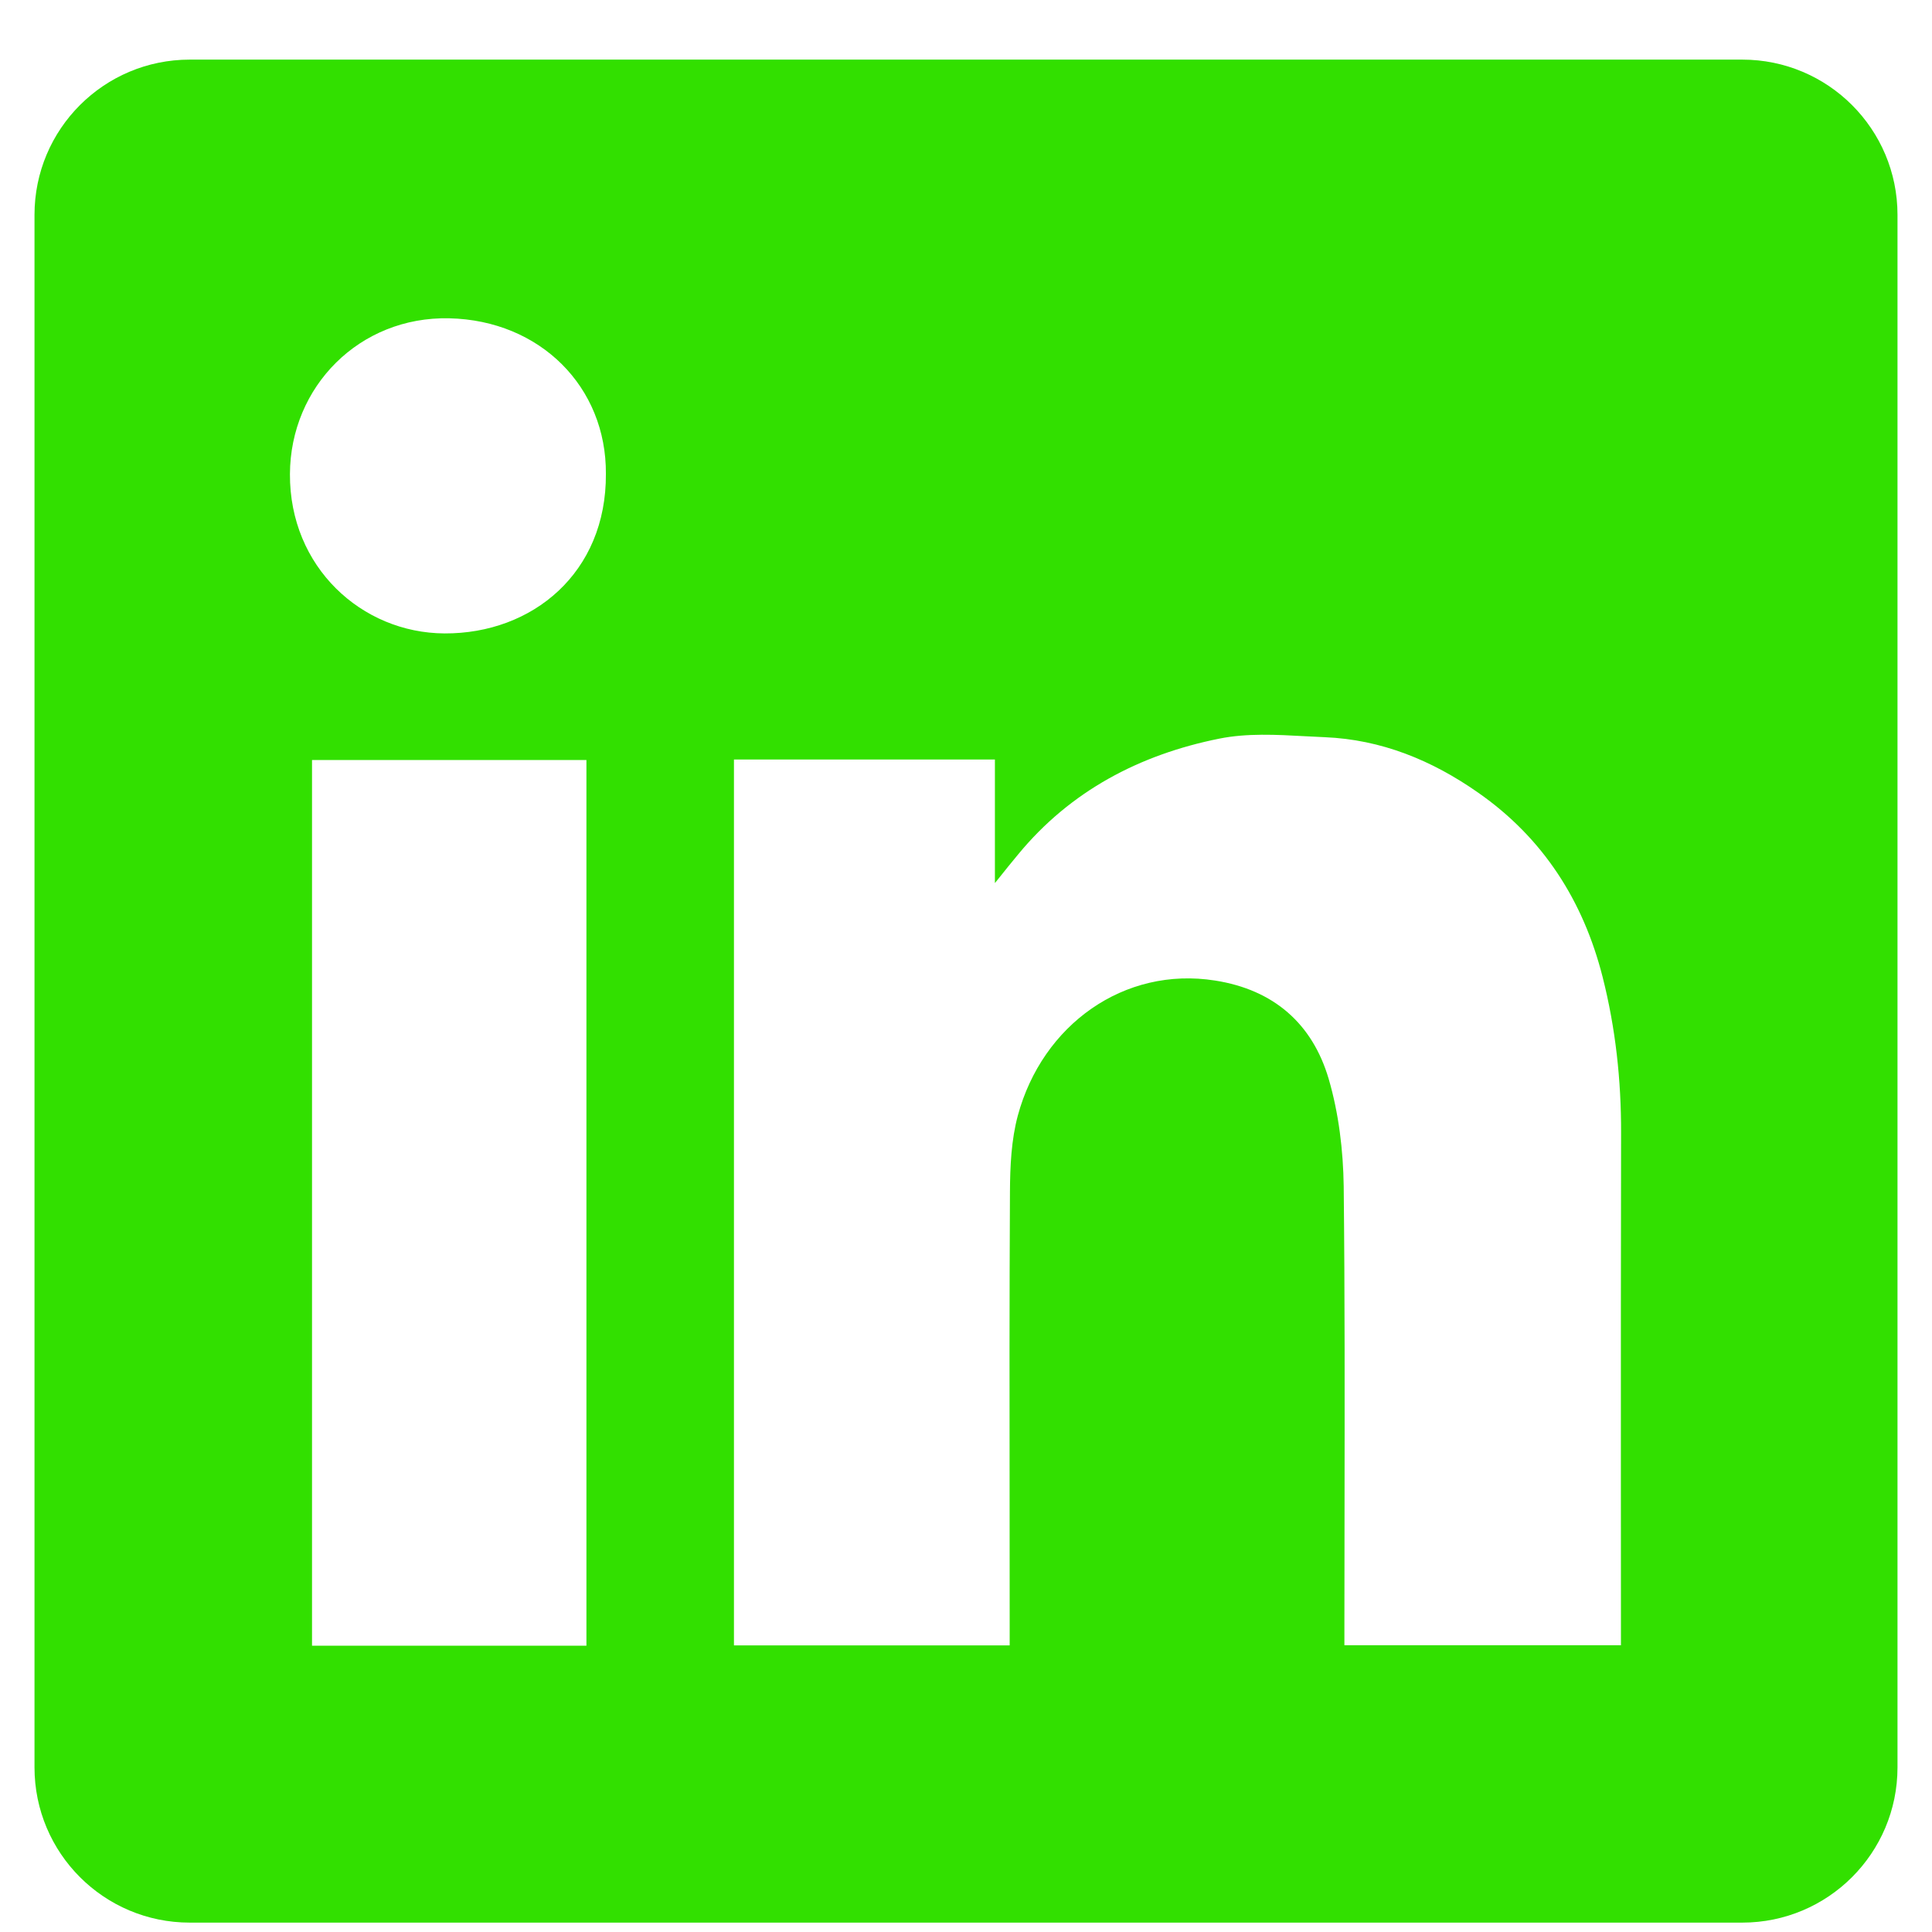 <svg xmlns="http://www.w3.org/2000/svg" width="28" height="28" viewBox="0 0 28 28" fill="none"><path fill-rule="evenodd" clip-rule="evenodd" d="M2.75 0.864C1.507 0.864 0.5 1.871 0.5 3.114V25.614C0.5 26.857 1.507 27.864 2.75 27.864H25.25C26.493 27.864 27.5 26.857 27.5 25.614V3.114C27.5 1.871 26.493 0.864 25.25 0.864H2.75ZM8.781 6.868C8.79 8.302 7.716 9.186 6.442 9.18C5.242 9.174 4.195 8.218 4.202 6.87C4.208 5.602 5.21 4.584 6.511 4.613C7.832 4.643 8.79 5.611 8.781 6.868ZM14.419 11.007H10.64H10.637V23.846H14.633V23.547C14.633 22.977 14.632 22.407 14.632 21.837C14.63 20.316 14.629 18.794 14.637 17.274C14.639 16.904 14.656 16.521 14.751 16.168C15.107 14.852 16.291 14.002 17.611 14.211C18.459 14.344 19.02 14.835 19.256 15.635C19.402 16.134 19.467 16.672 19.474 17.194C19.491 18.765 19.488 20.336 19.486 21.908C19.485 22.462 19.484 23.017 19.484 23.572V23.844H23.492V23.536C23.492 22.858 23.492 22.18 23.491 21.503C23.491 19.808 23.49 18.114 23.494 16.419C23.496 15.654 23.414 14.899 23.226 14.158C22.946 13.057 22.366 12.146 21.423 11.488C20.754 11.019 20.02 10.718 19.199 10.684C19.106 10.68 19.012 10.675 18.917 10.67C18.498 10.647 18.071 10.624 17.67 10.705C16.523 10.935 15.514 11.46 14.753 12.386C14.664 12.492 14.578 12.6 14.449 12.761L14.419 12.798V11.007ZM4.522 23.851H8.499V11.015H4.522V23.851Z" fill="#32E000"></path></svg>
